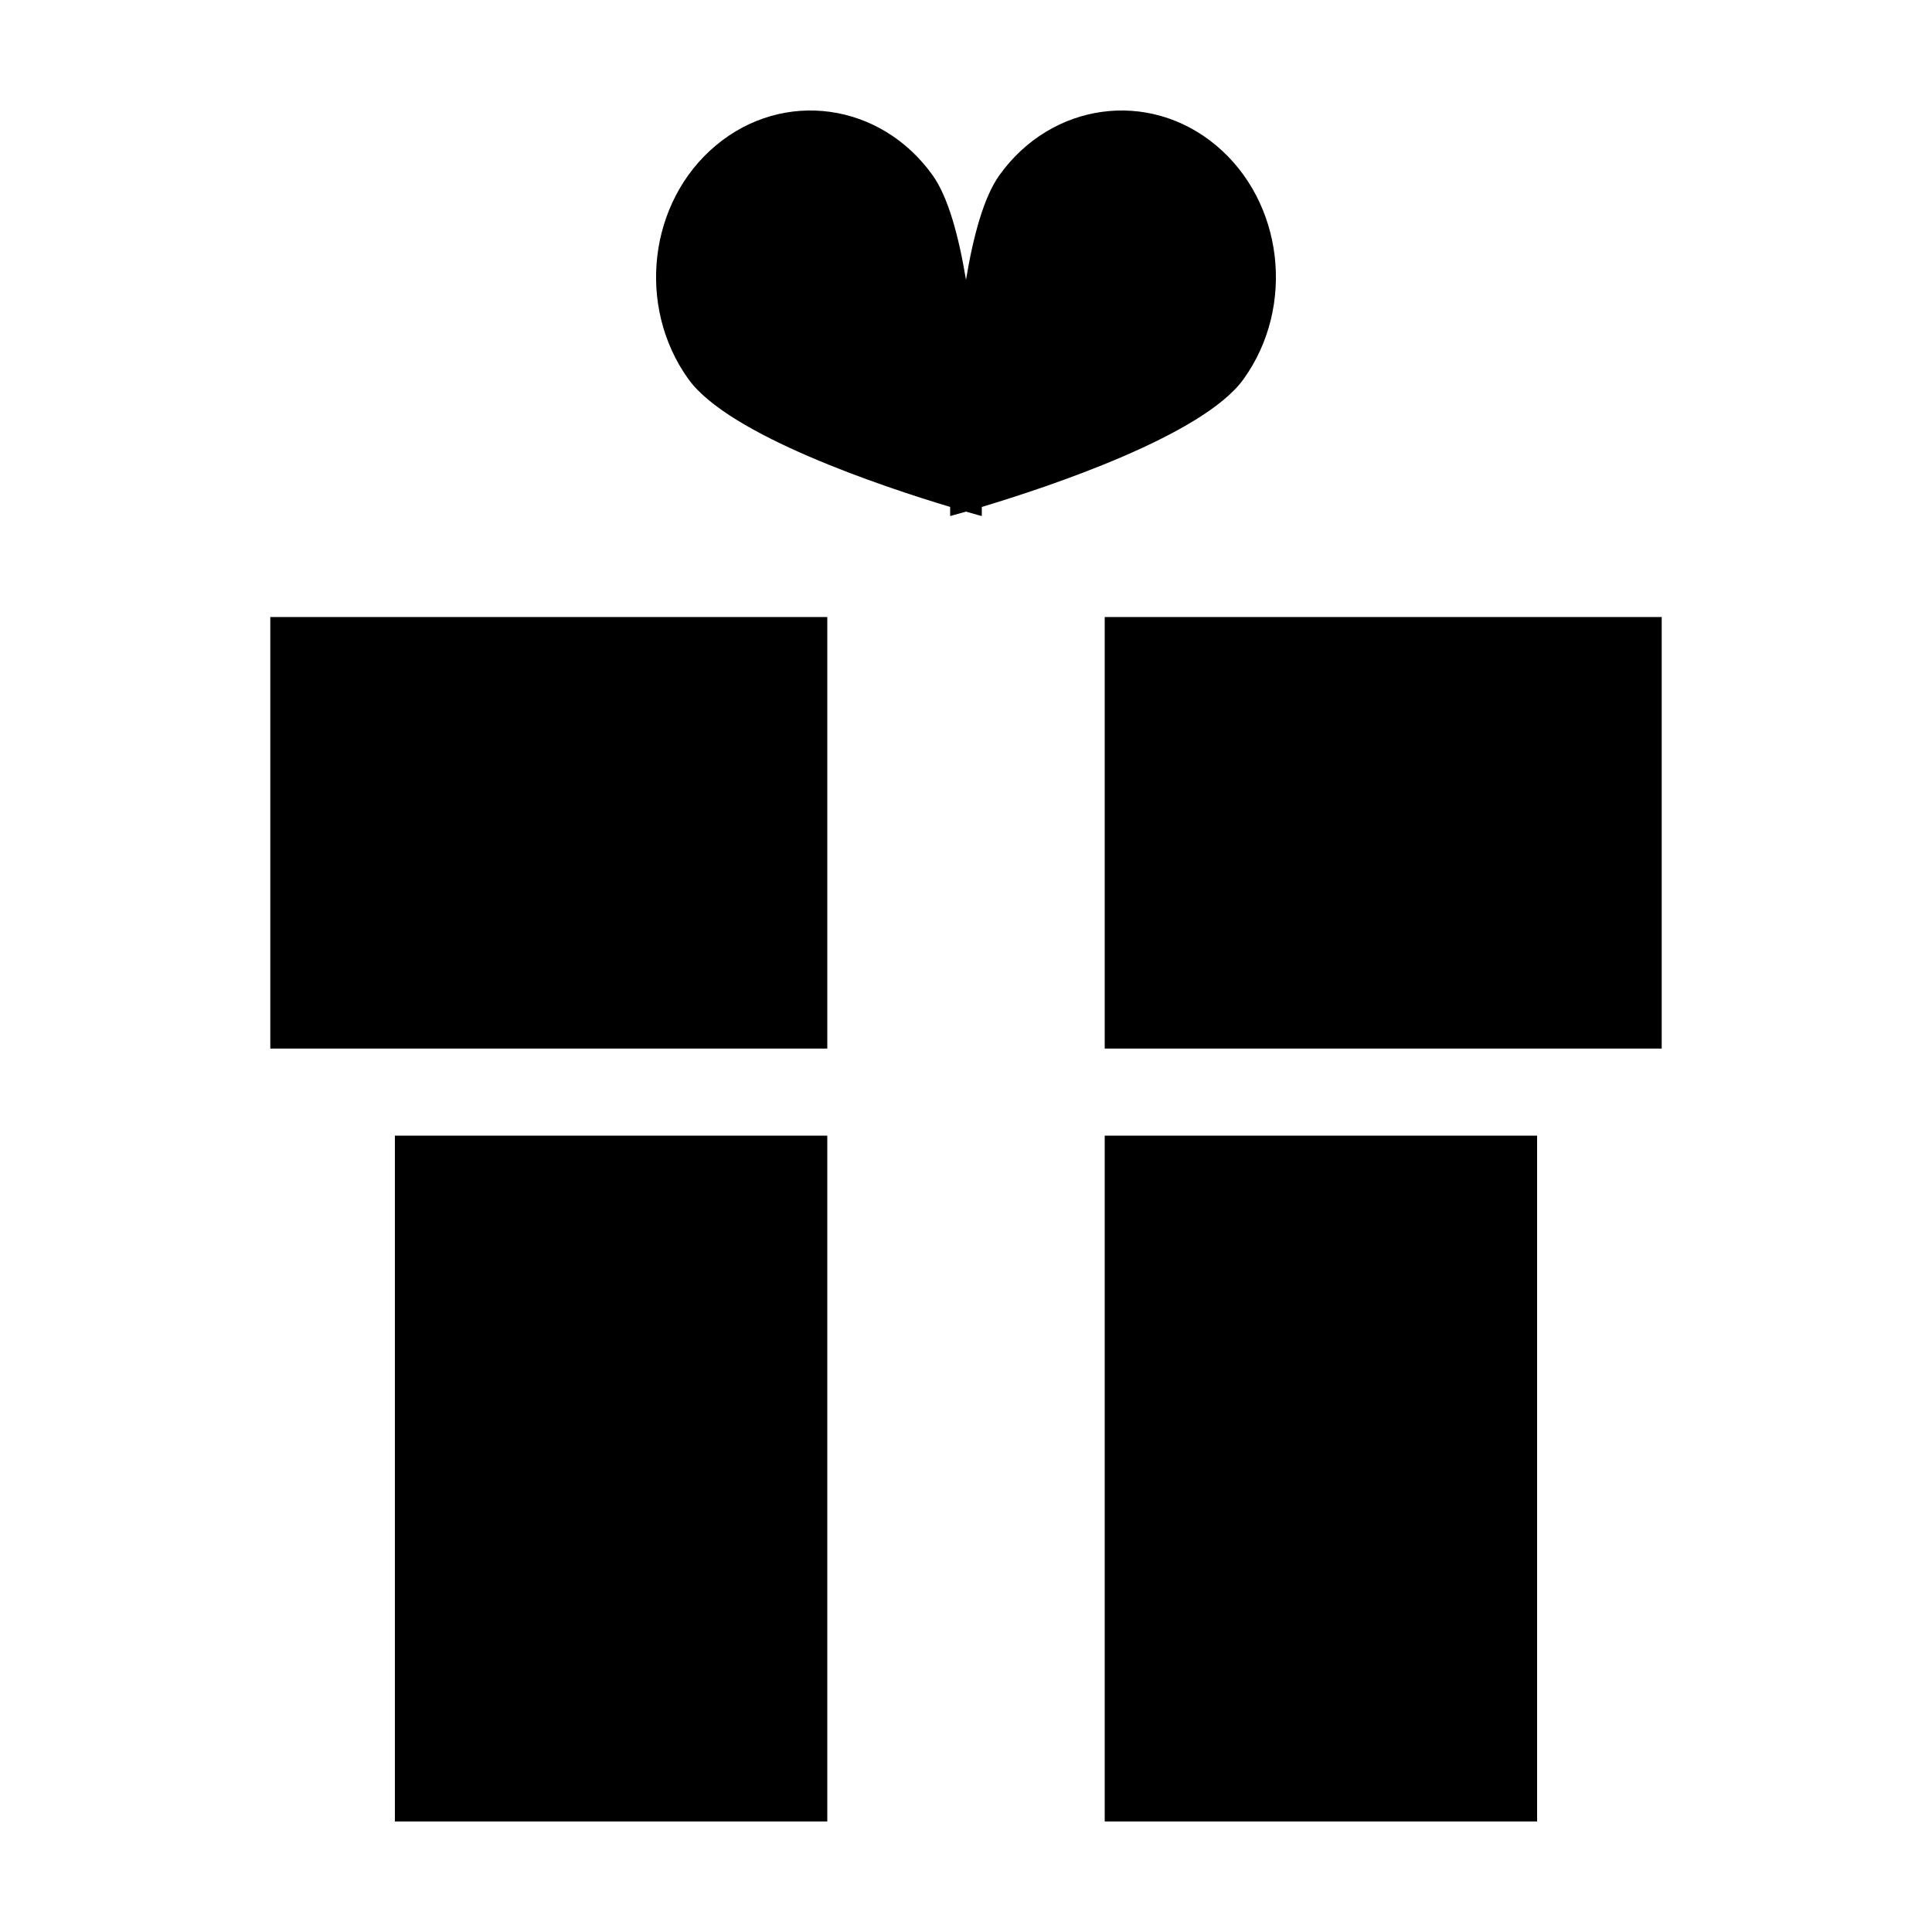 <?xml version="1.0" encoding="UTF-8"?>
<!-- The Best Svg Icon site in the world: iconSvg.co, Visit us! https://iconsvg.co -->
<svg fill="#000000" width="800px" height="800px" version="1.1" viewBox="144 144 512 512" xmlns="http://www.w3.org/2000/svg">
 <g>
  <path d="m436.76 444.96h114.59v181.75h-114.59z"/>
  <path d="m248.65 444.96h114.59v181.75h-114.59z"/>
  <path d="m436.76 307.52h147.61v114.36h-147.61z"/>
  <path d="m215.63 307.52h147.61v114.36h-147.61z"/>
  <path d="m466.26 182.52c-17.867-14.922-43.566-11.387-57.398 7.894-4.117 5.738-6.926 16.07-8.863 27.738-1.934-11.668-4.75-22-8.863-27.738-13.828-19.285-39.523-22.816-57.395-7.894-17.871 14.922-21.145 42.652-7.316 61.938 10.727 14.953 51.57 28.539 69.375 33.887 0 1.527 0.004 2.414 0.004 2.414s1.543-0.414 4.191-1.176c2.648 0.766 4.191 1.176 4.191 1.176s0.012-0.887 0.004-2.414c17.805-5.352 58.648-18.934 69.375-33.887 13.844-19.281 10.562-47.012-7.305-61.938z"/>
 </g>
</svg>